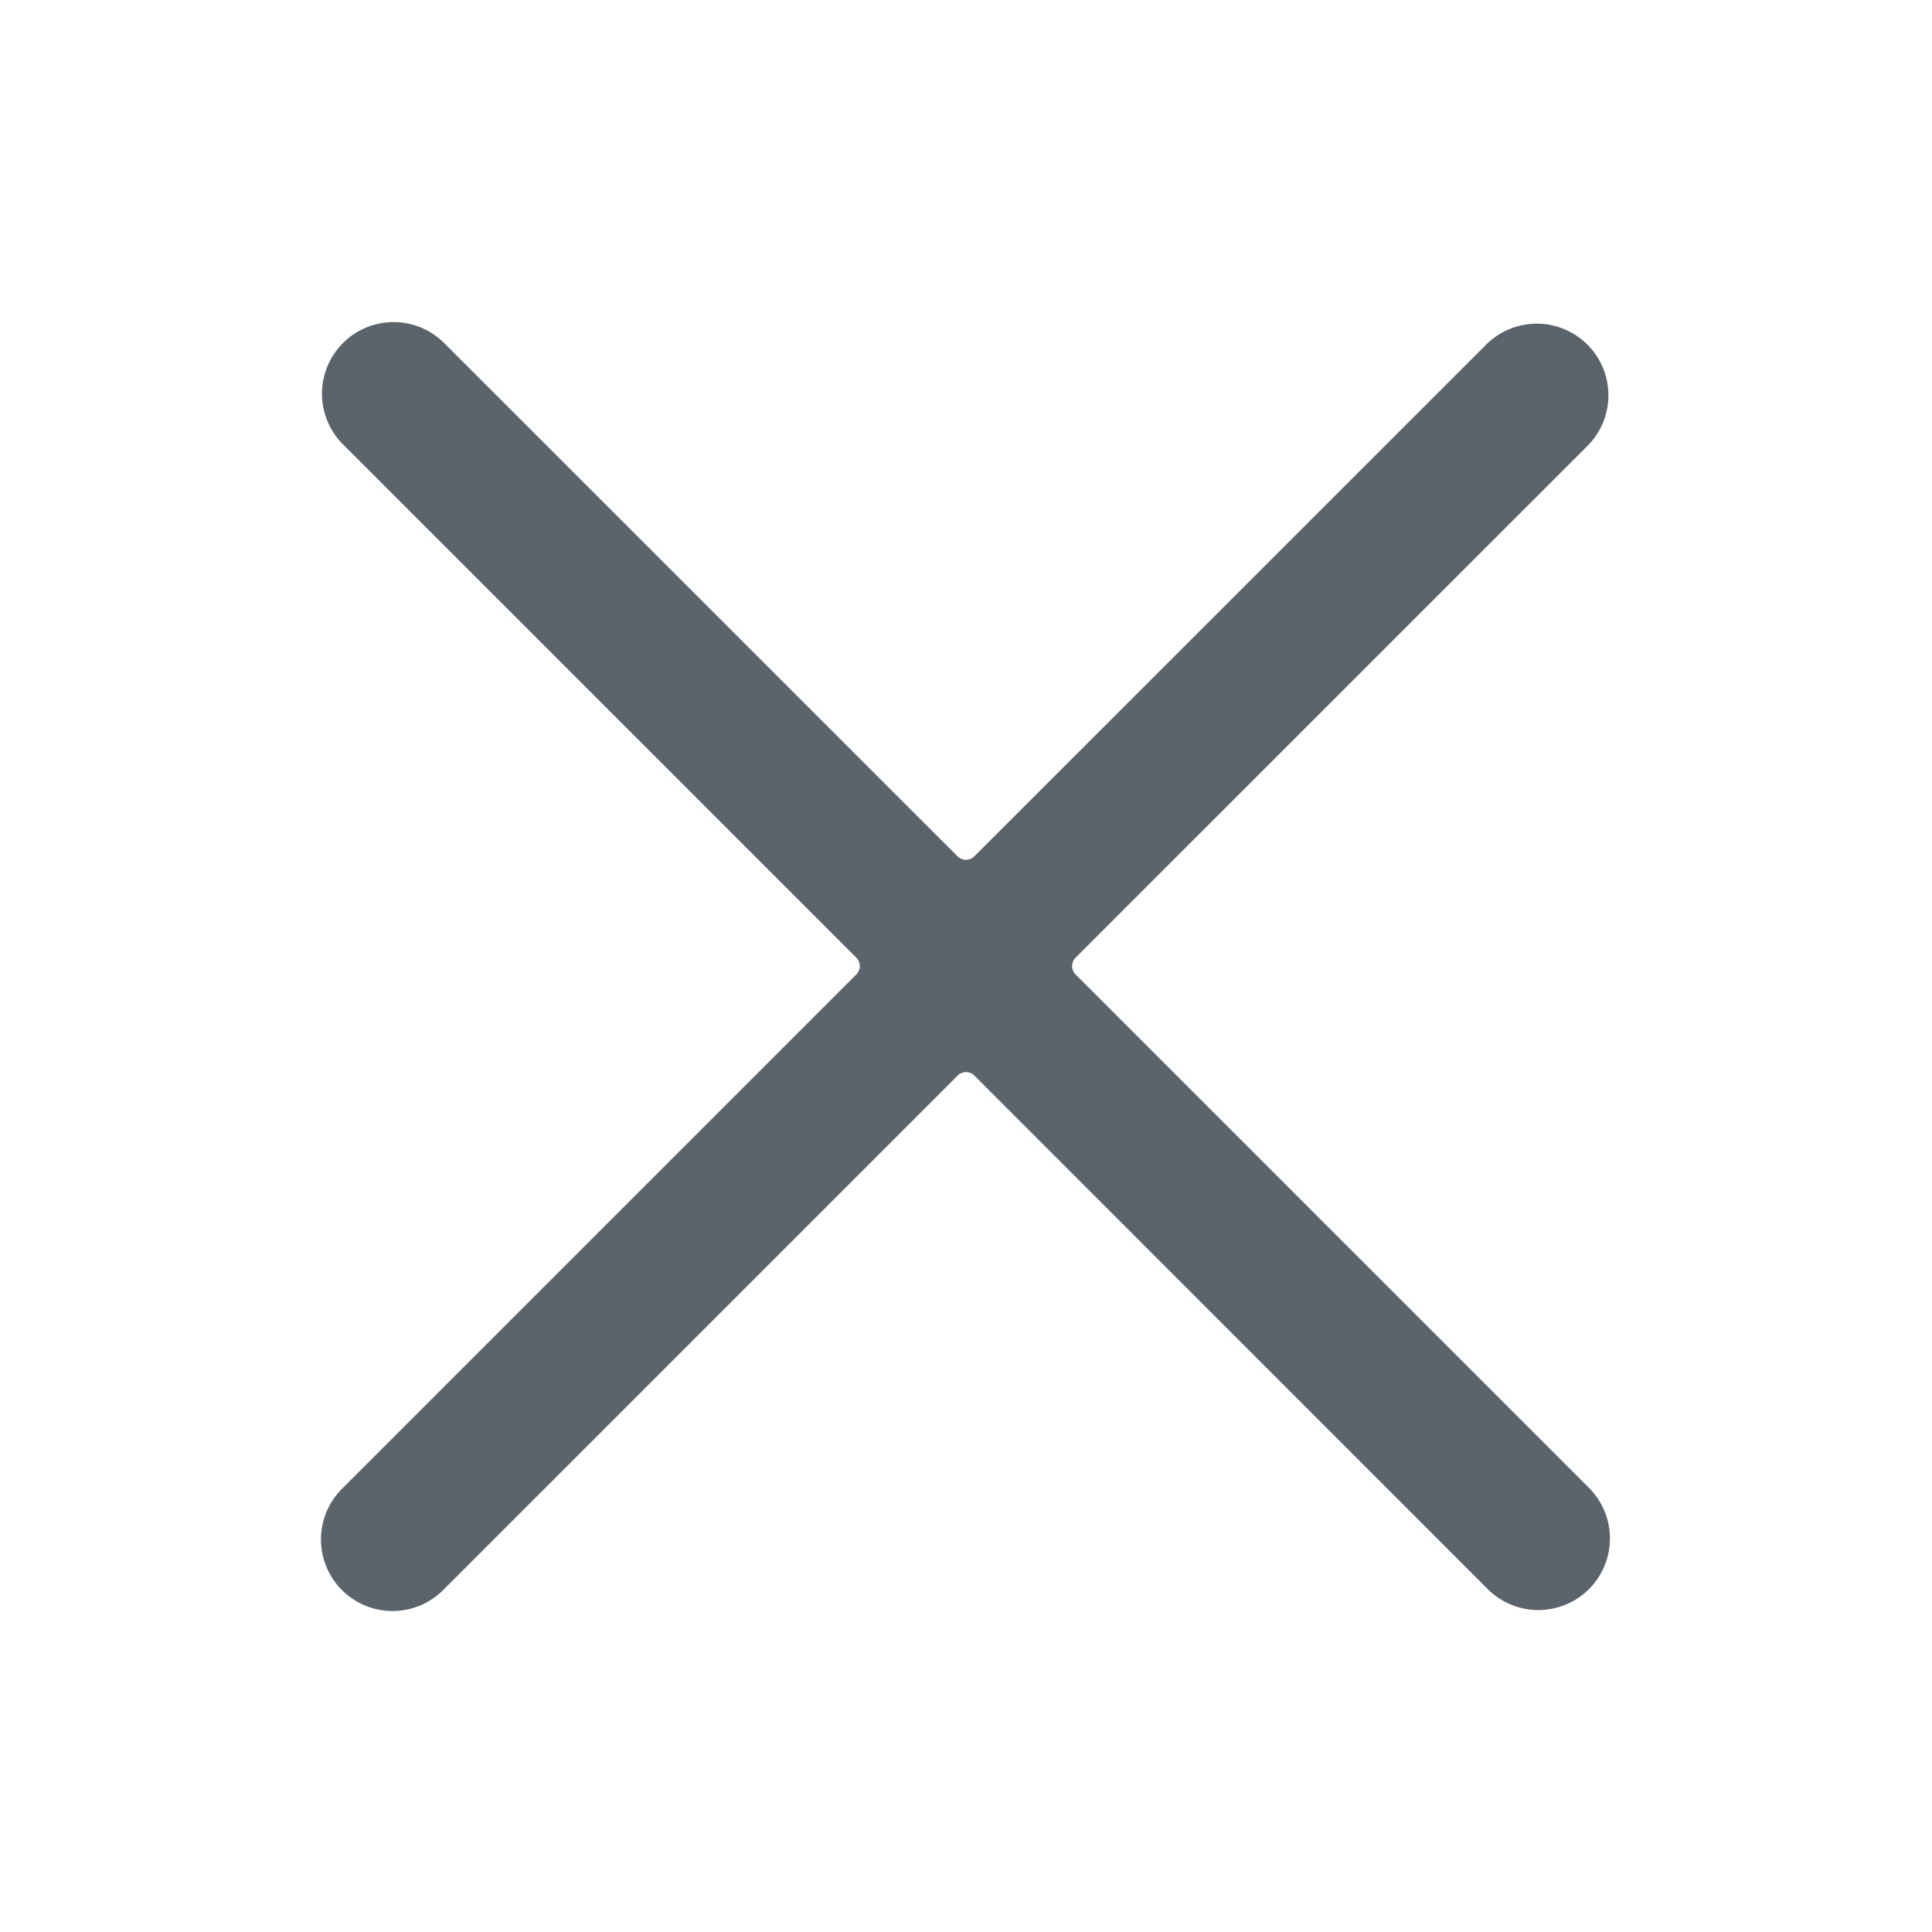 <svg width="24" height="24" viewBox="0 0 24 24" xmlns="http://www.w3.org/2000/svg">
    <path d="M13.362 12.106a.148.148 0 0 1 0-.21l6.378-6.377a.89.89 0 0 0-1.259-1.257l-6.377 6.375a.148.148 0 0 1-.21 0L5.518 4.262A.889.889 0 1 0 4.26 5.519l6.377 6.377a.148.148 0 0 1 0 .21L4.26 18.483a.889.889 0 1 0 1.257 1.257l6.378-6.378a.148.148 0 0 1 .21 0l6.376 6.378a.889.889 0 0 0 1.258-1.257l-6.377-6.377z" fill="#5B636B" fill-rule="evenodd"/>
</svg>
